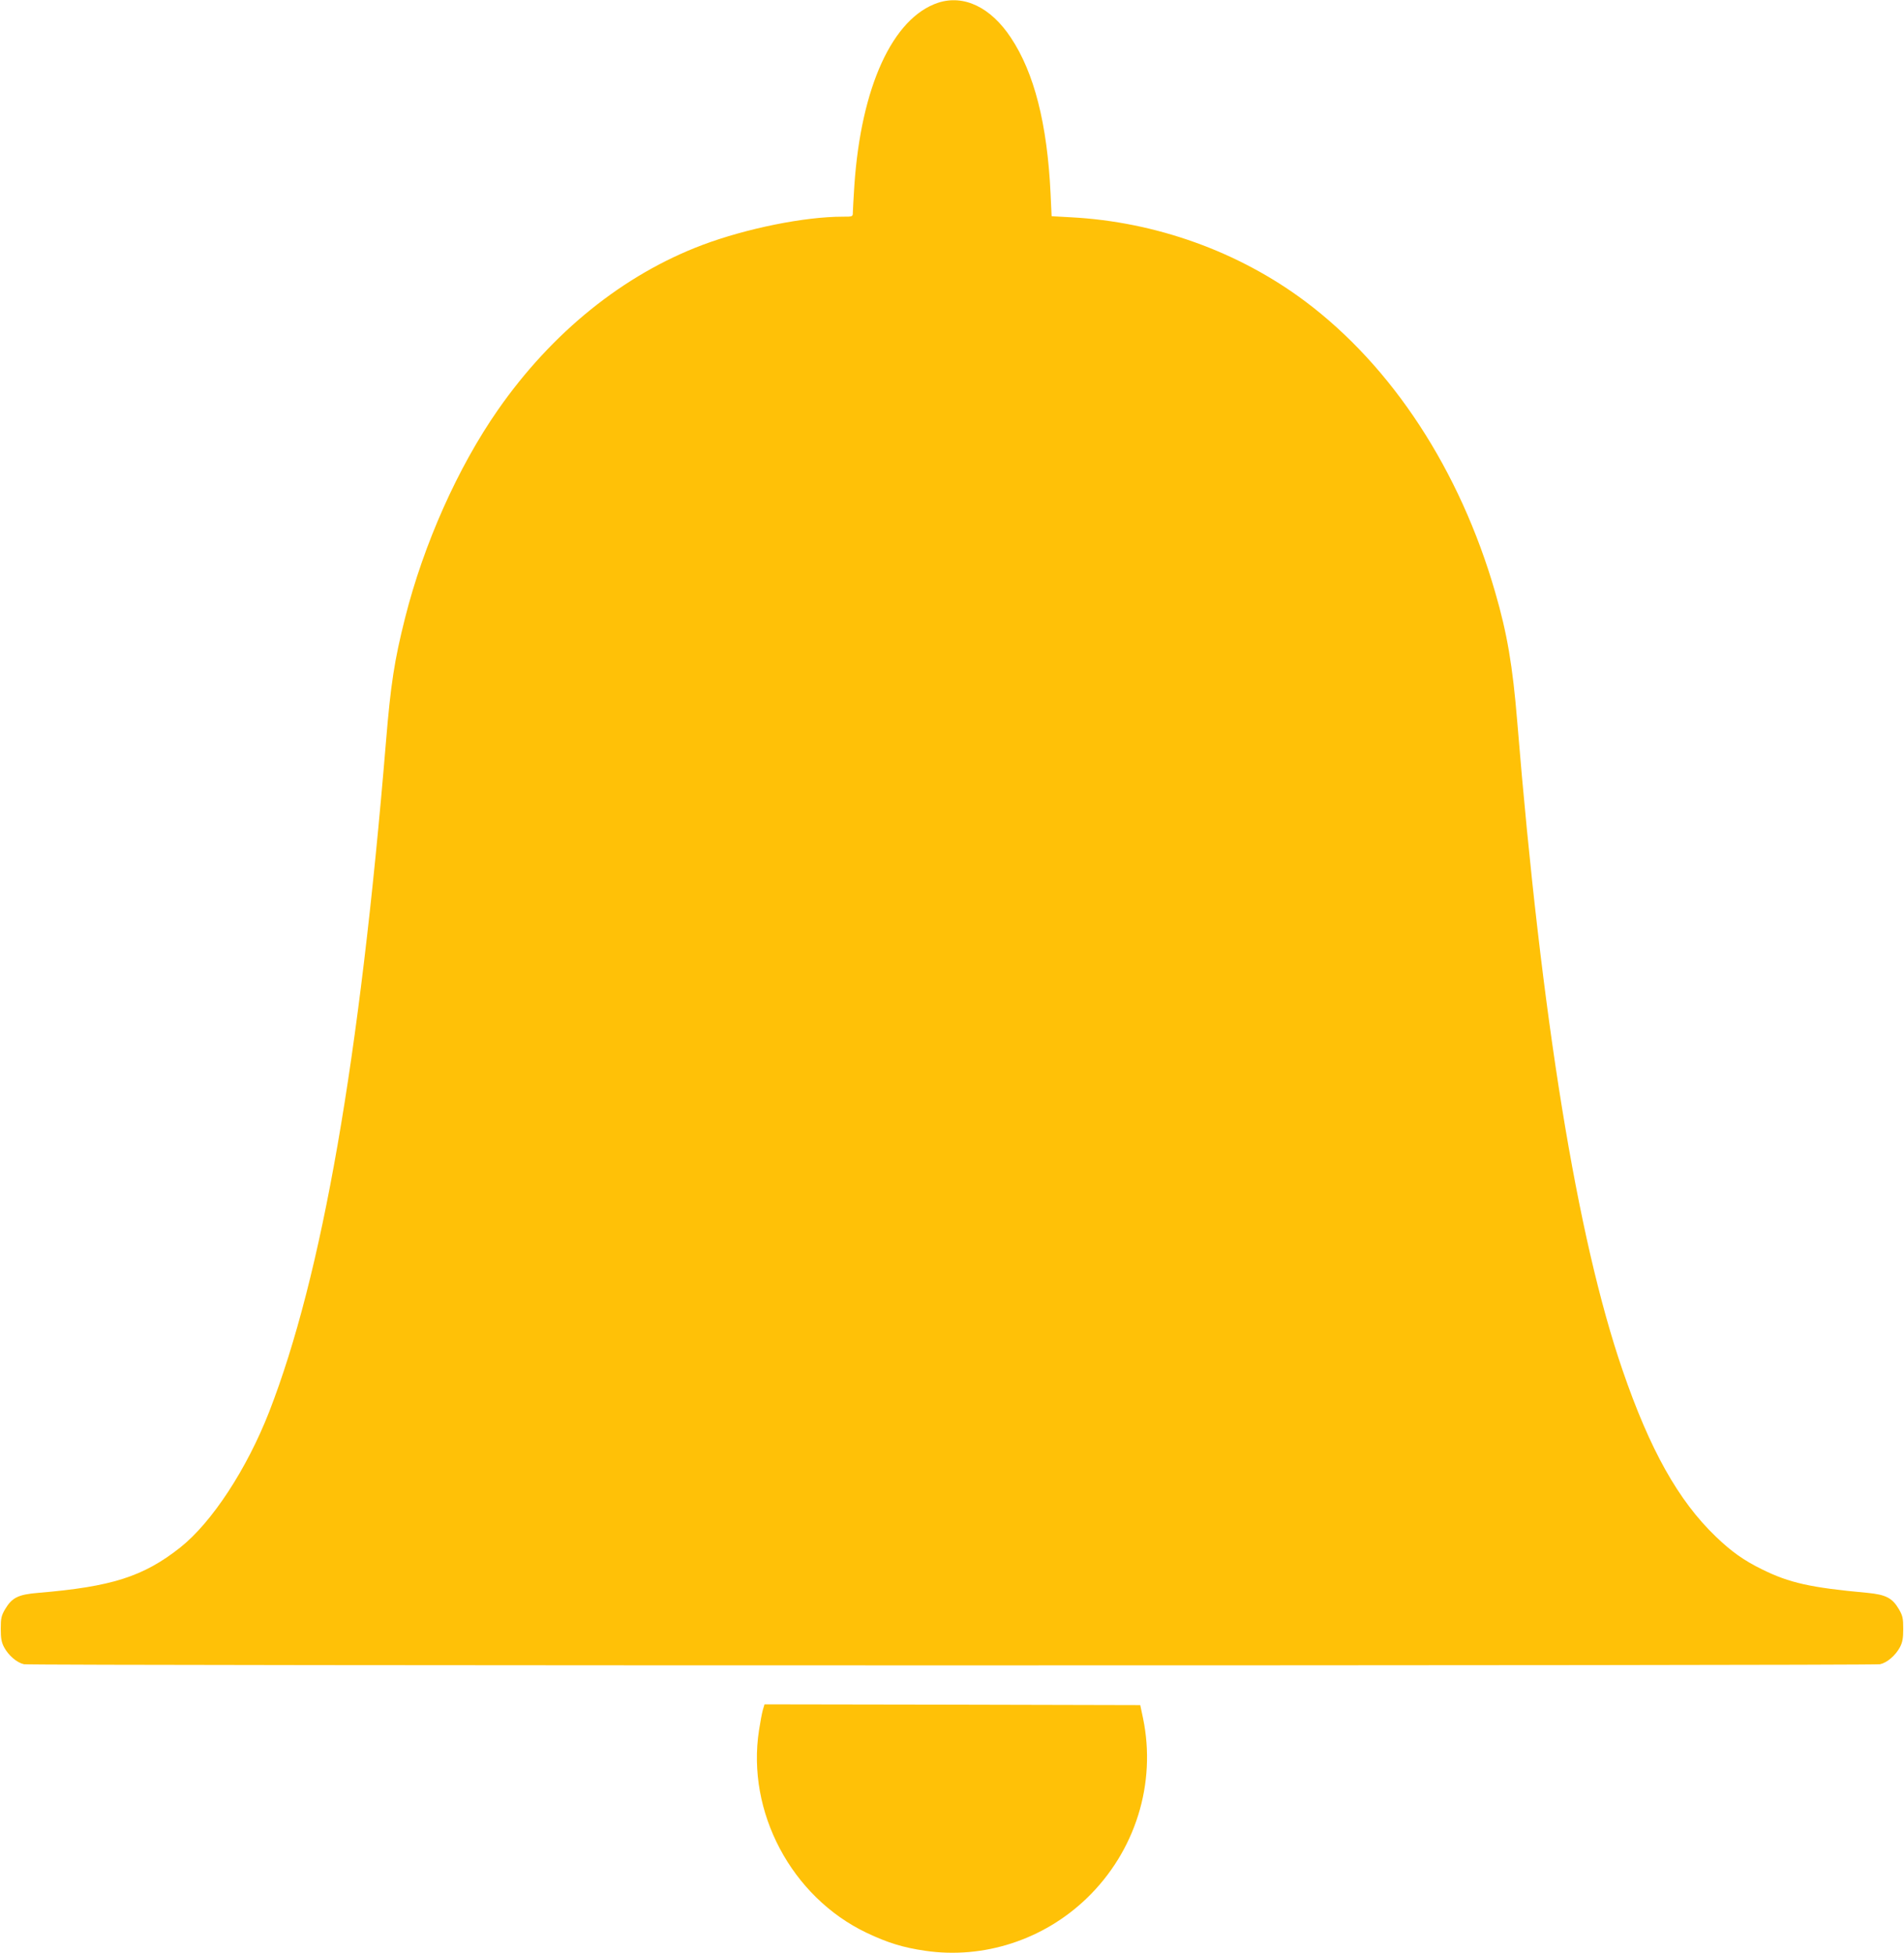 <?xml version="1.0" standalone="no"?>
<!DOCTYPE svg PUBLIC "-//W3C//DTD SVG 20010904//EN"
 "http://www.w3.org/TR/2001/REC-SVG-20010904/DTD/svg10.dtd">
<svg version="1.0" xmlns="http://www.w3.org/2000/svg"
 width="1248pt" height="1280pt" viewBox="0 0 1248 1280"
 preserveAspectRatio="xMidYMid meet">
<g transform="translate(0,1280) scale(0.1,-0.1)"
fill="#ffc107" stroke="none">
<path d="M6149 12782 c-298 -99 -505 -551 -549 -1197 -5 -82 -10 -162 -10
-177 0 -28 -1 -28 -65 -28 -252 0 -632 -77 -920 -185 -518 -195 -987 -573
-1341 -1081 -263 -377 -487 -880 -609 -1364 -70 -278 -94 -434 -125 -810 -173
-2091 -419 -3500 -765 -4391 -147 -377 -377 -728 -585 -892 -241 -190 -449
-256 -928 -296 -133 -11 -173 -31 -219 -108 -24 -42 -28 -58 -28 -128 0 -63 5
-89 22 -121 29 -54 84 -101 130 -111 50 -10 12116 -10 12166 0 46 10 101 57
130 111 17 32 22 58 22 121 0 70 -4 86 -28 128 -44 75 -86 96 -208 108 -372
34 -510 65 -690 154 -120 59 -200 116 -303 215 -245 235 -432 569 -611 1091
-297 863 -531 2305 -690 4249 -30 366 -66 579 -145 850 -231 799 -674 1477
-1245 1905 -437 327 -981 522 -1536 551 l-126 7 -7 151 c-22 455 -107 789
-260 1019 -132 200 -309 284 -477 229z"/>
<path d="M5000 1593 c-6 -21 -17 -81 -25 -133 -83 -535 213 -1092 705 -1327
137 -65 239 -97 385 -118 382 -56 776 72 1058 344 319 307 458 753 369 1181
l-18 85 -1231 3 -1232 2 -11 -37z"/>
</g>
</svg>
